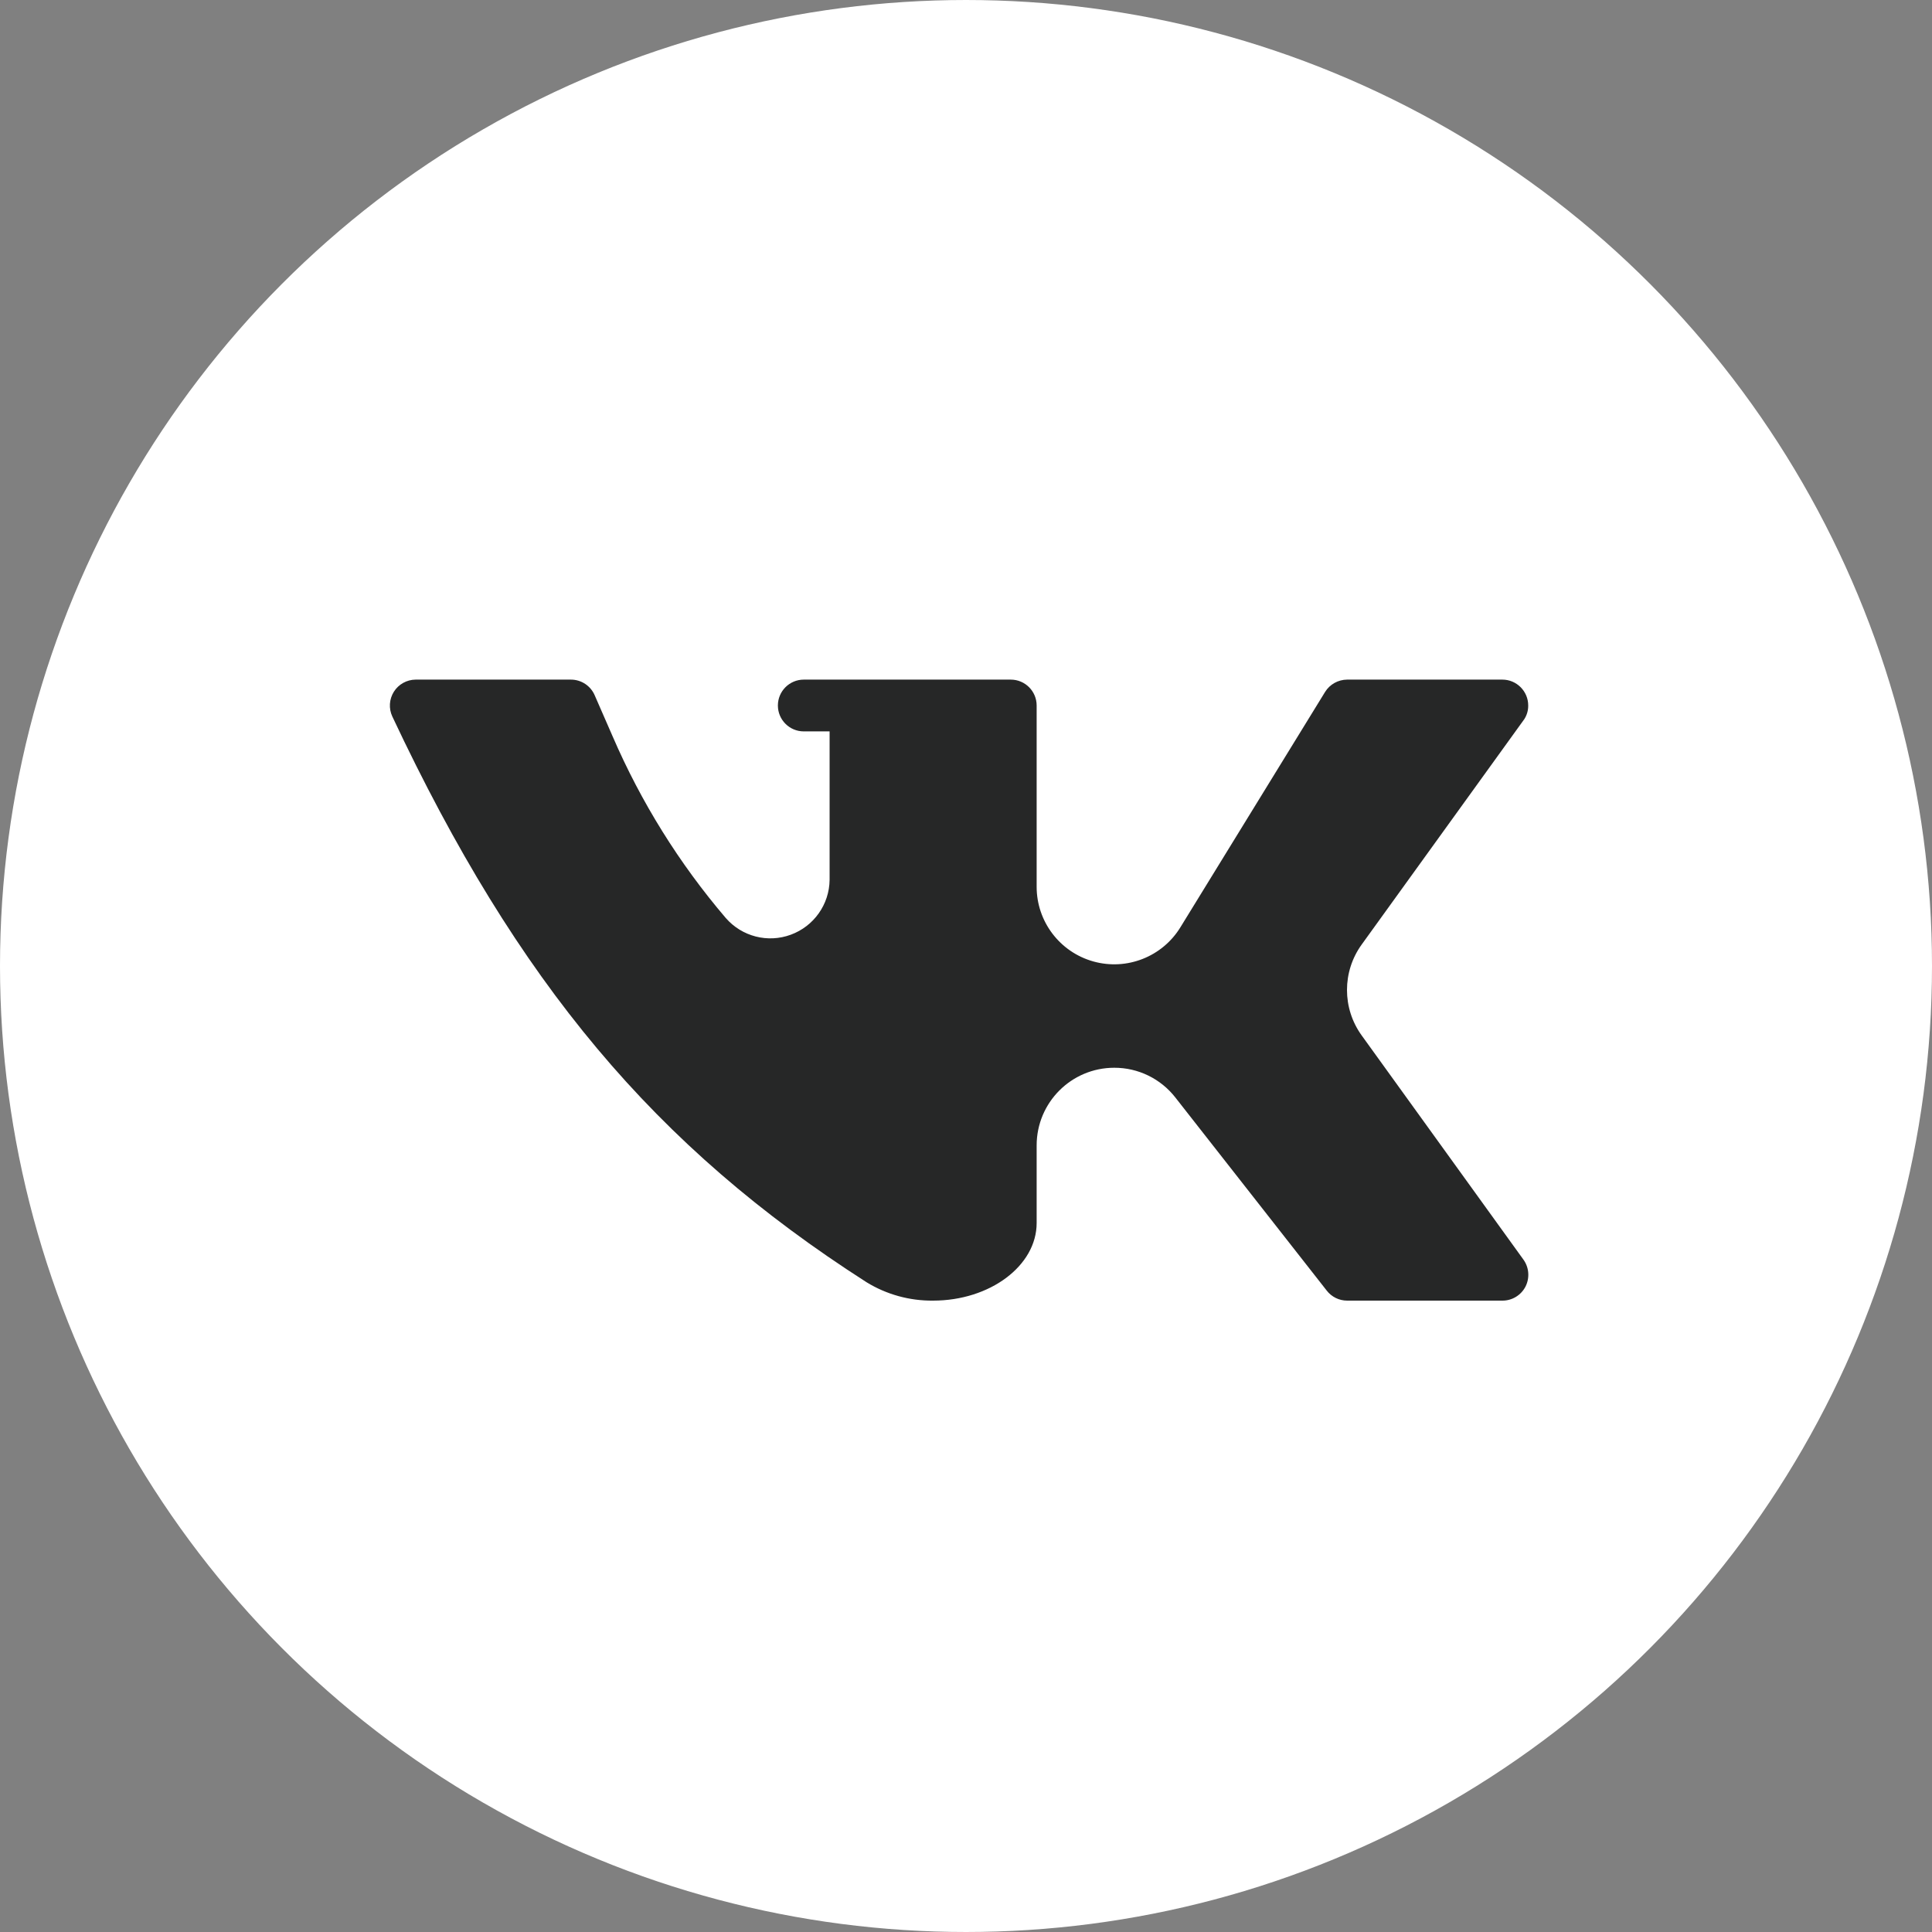 <?xml version="1.0" encoding="UTF-8"?> <svg xmlns="http://www.w3.org/2000/svg" width="30" height="30" viewBox="0 0 30 30" fill="none"><rect x="0" y="0" width="30" height="30" fill="#808080" stroke="none"/><circle cx="15" cy="15" r="14.625" fill="white" stroke="white" stroke-width="0.75"></circle><path d="M17.302 16.58C17.673 16.579 18.023 16.75 18.251 17.042L20.602 20.041C20.677 20.138 20.794 20.196 20.918 20.196H23.329C23.48 20.197 23.619 20.112 23.688 19.978C23.756 19.843 23.744 19.681 23.655 19.558L21.144 16.078C20.84 15.657 20.84 15.088 21.144 14.667L23.67 11.166C23.71 11.103 23.731 11.03 23.73 10.955C23.73 10.733 23.55 10.553 23.329 10.553H20.918C20.779 10.554 20.649 10.626 20.576 10.744L18.331 14.396C18.05 14.857 17.496 15.075 16.976 14.929C16.456 14.783 16.096 14.308 16.097 13.768V10.955C16.097 10.733 15.917 10.553 15.695 10.553H12.481C12.259 10.553 12.079 10.733 12.079 10.955C12.079 11.177 12.259 11.357 12.481 11.357H12.882V13.662C12.878 14.044 12.638 14.382 12.28 14.514C11.922 14.646 11.521 14.543 11.27 14.255C10.546 13.407 9.954 12.456 9.512 11.432L9.236 10.8C9.173 10.65 9.027 10.553 8.865 10.553H6.454C6.317 10.554 6.189 10.625 6.116 10.741C6.043 10.857 6.034 11.002 6.092 11.126C8.036 15.259 10.17 17.806 13.455 19.91C13.766 20.101 14.124 20.2 14.489 20.196C15.373 20.196 16.097 19.654 16.097 18.991V17.786C16.097 17.12 16.636 16.58 17.302 16.58Z" fill="#262727"></path></svg> 